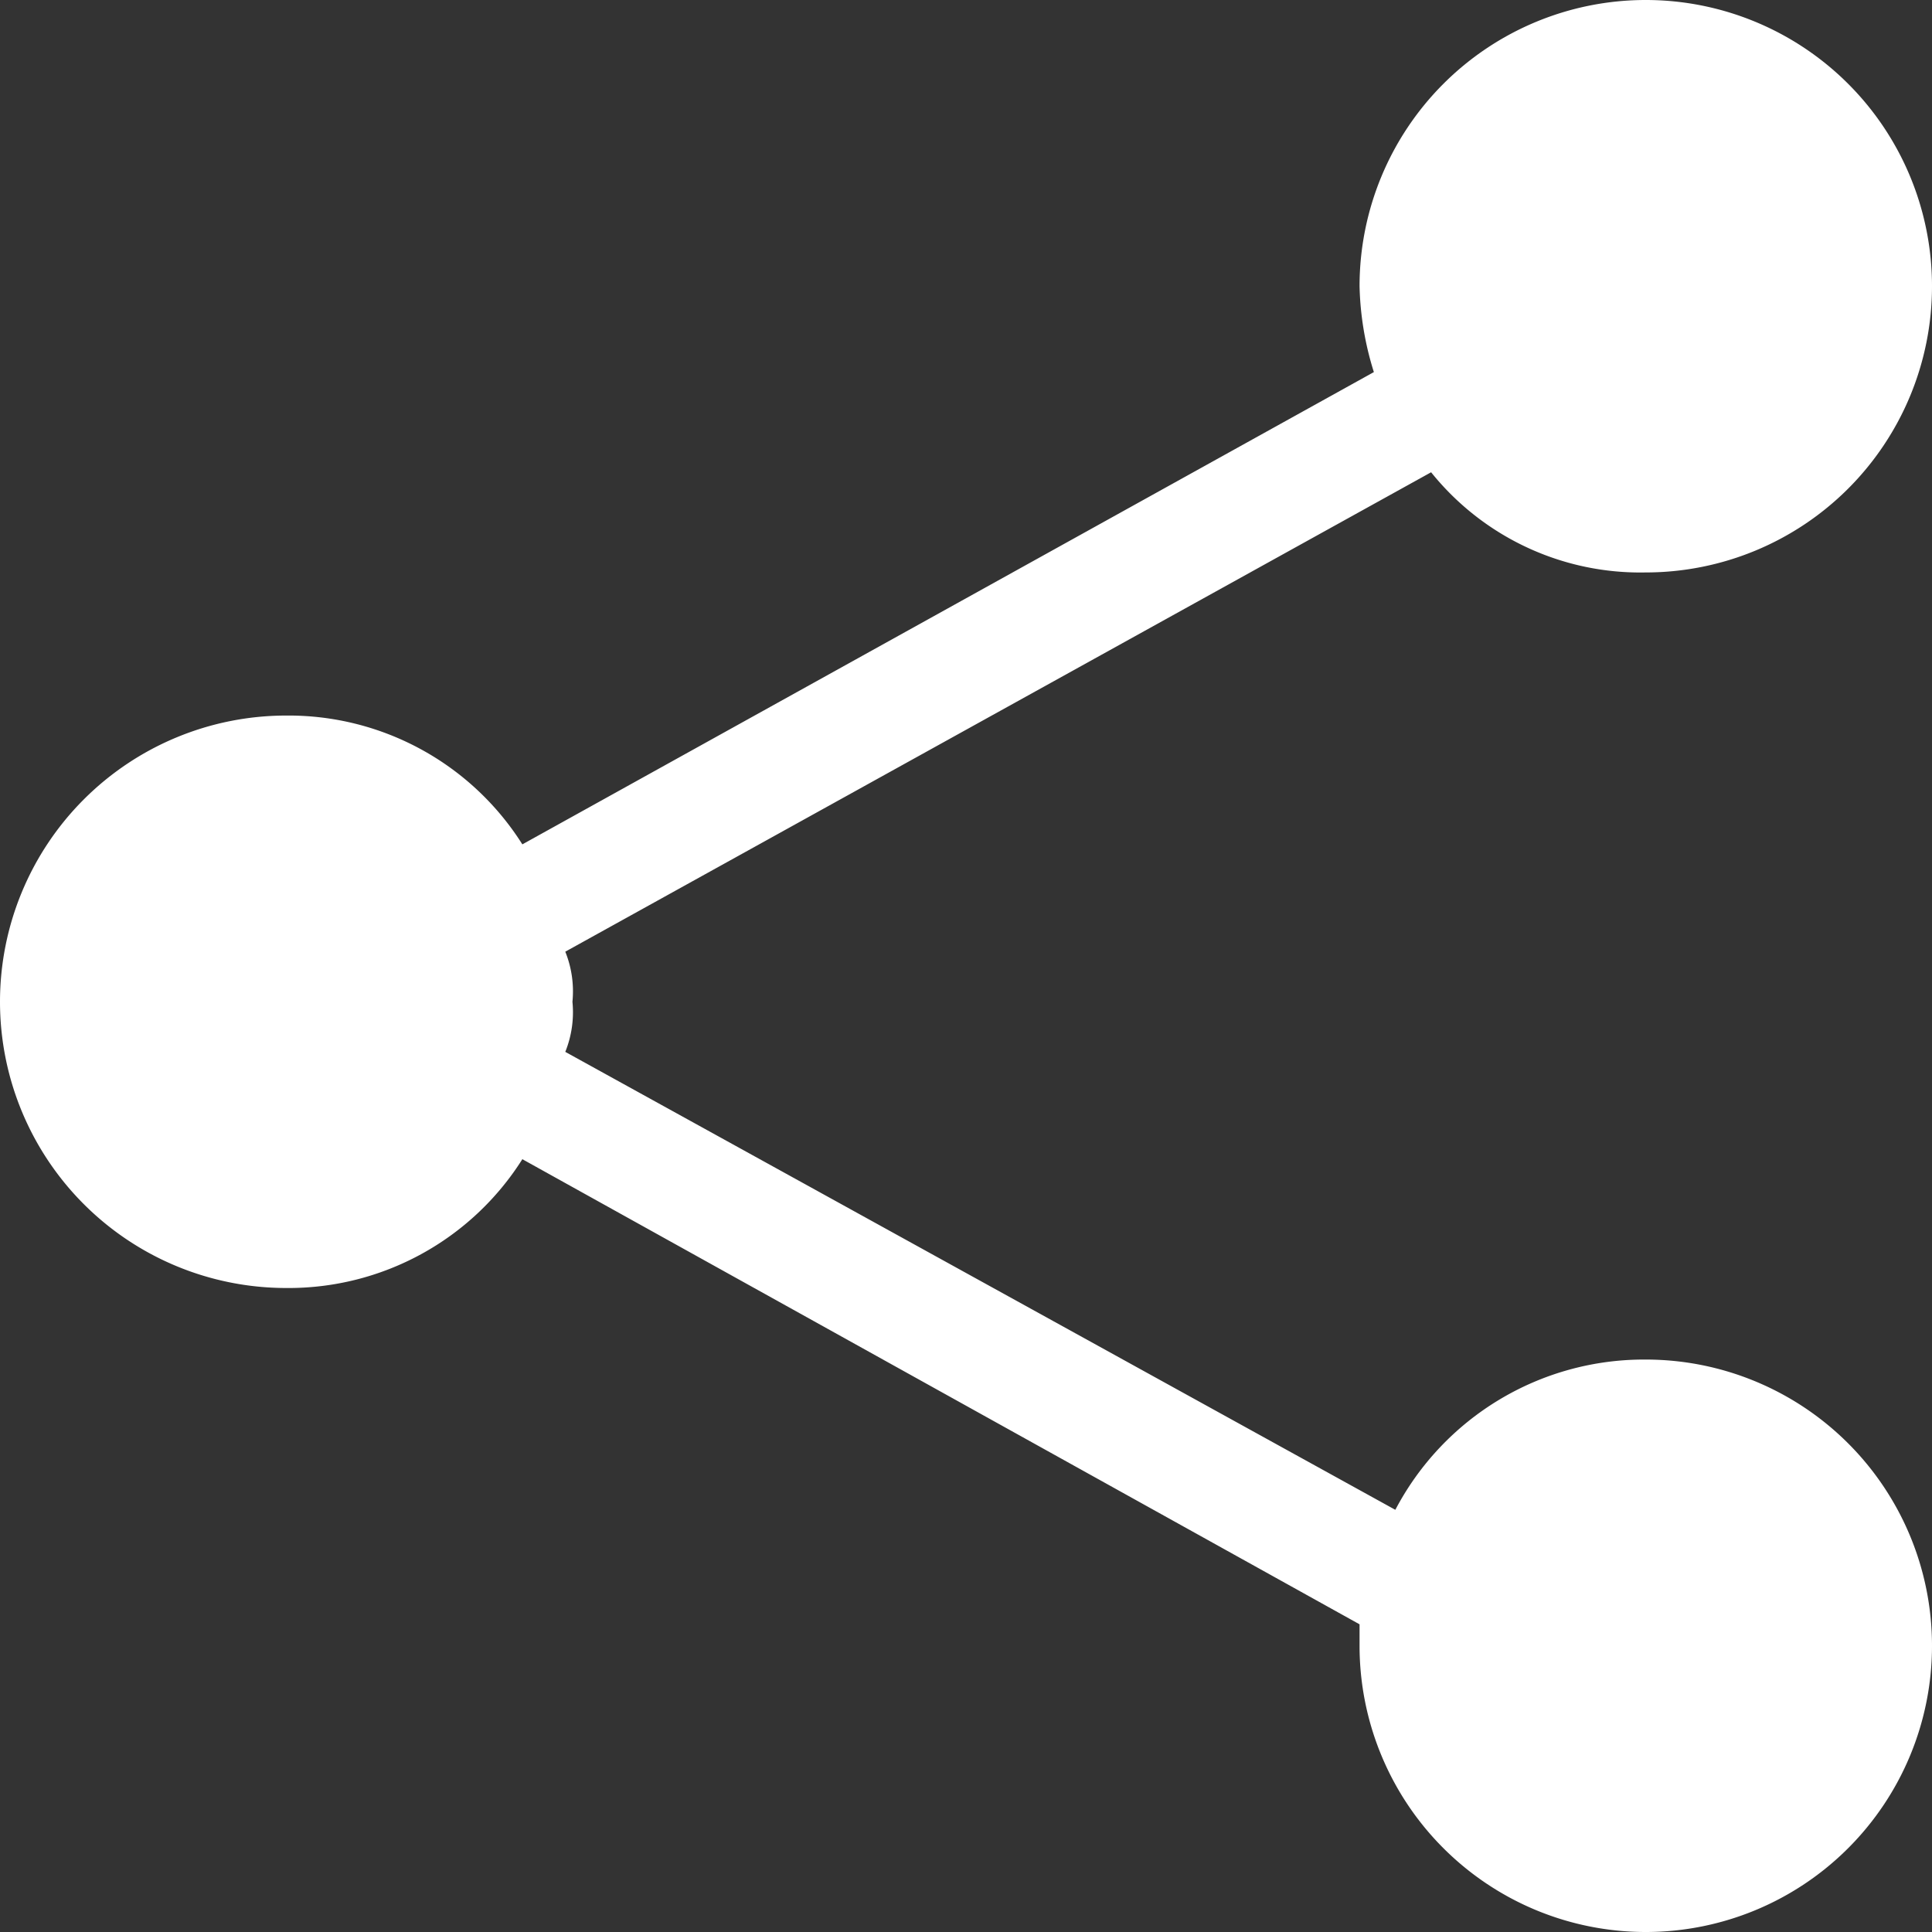<svg xmlns="http://www.w3.org/2000/svg" width="27" height="27" viewBox="0 0 27 27">
  <rect x="0" y="0" width="27" height="27" fill="#333333" stroke="none"/>
  <path id="icon_share-1" d="M23,19a3.924,3.924,0,0,0-3.5,2.1L7.9,14.7A1.483,1.483,0,0,0,8,14a1.483,1.483,0,0,0-.1-.7L20,6.6A3.749,3.749,0,0,0,23,8a4,4,0,1,0-4-4,4.3,4.3,0,0,0,.2,1.2L7.3,11.8A3.864,3.864,0,0,0,4,10a4,4,0,0,0,0,8,3.864,3.864,0,0,0,3.3-1.8L19,22.7V23a4,4,0,1,0,4-4Z" fill="#fff"/>
</svg>
